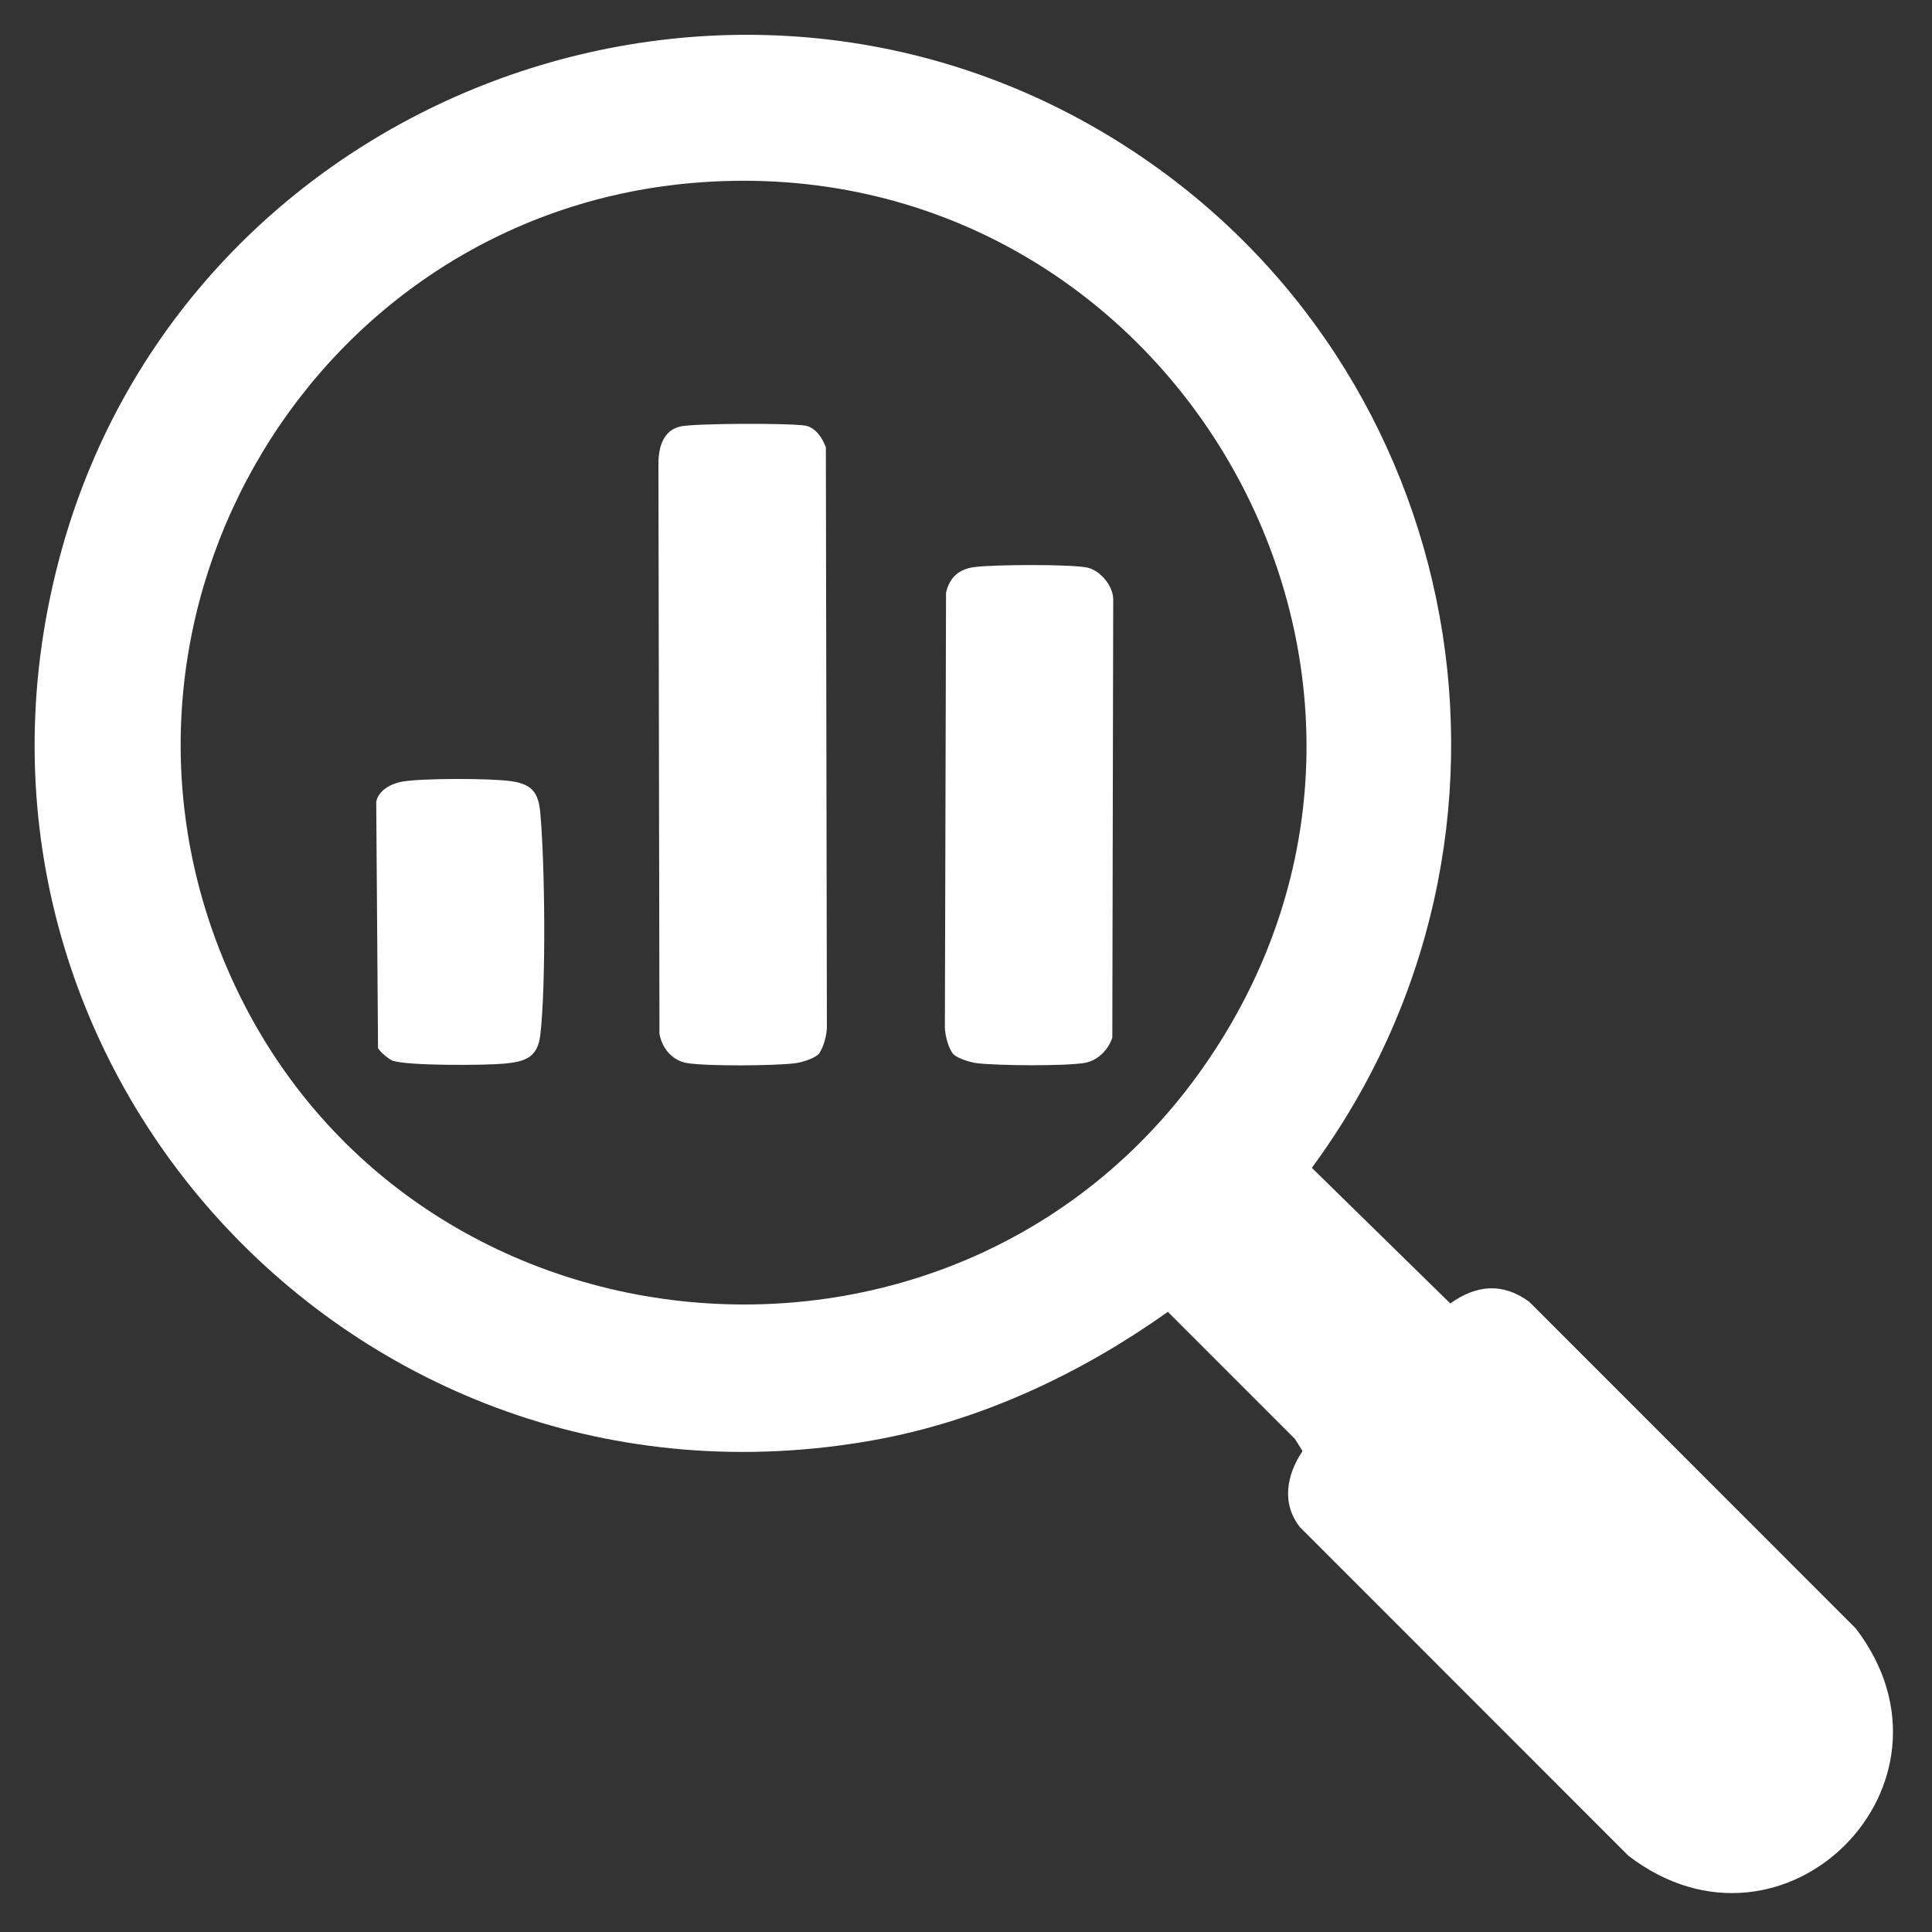 <?xml version="1.0" encoding="UTF-8"?>
<svg id="Layer_1" data-name="Layer 1" xmlns="http://www.w3.org/2000/svg" viewBox="0 0 150 150">
  <rect x="0" y="0" width="150" height="150" fill="#333333" stroke="none"/>
  <defs>
    <style>
      .cls-1 {
        fill: #fff;
      }
    </style>
  </defs>
  <path class="cls-1" d="M100.54,111.72l-9.87-9.87c-6.81,4.84-14.59,8.49-22.87,9.97C27.5,119.03-6.24,82.15,4.81,42.61,14.65,7.38,56.55-8.51,87.46,11.4c26.76,17.24,33.29,53.6,14.39,79.27l10.75,10.53c2.02-1.45,4.08-1.64,6.14-.12l25.34,25.35c9.24,12.07-5.58,26.91-17.65,17.65l-25.49-25.5c-1.48-1.85-1.04-4.1.19-5.92l-.59-.94ZM54.33,14.16c-29.79,2.19-48.5,33.38-36.75,60.89,13.44,31.49,57.12,35.56,76.31,7.13,20.42-30.25-3.21-70.69-39.56-68.02Z"/>
  <path class="cls-1" d="M63.5,81.88c-.33.33-1.34.63-1.84.68-1.67.19-6.7.23-8.29-.02-1.17-.18-1.98-1.16-2.17-2.28l-.08-44.41c.03-1.19.41-2.45,1.71-2.74,1.12-.25,8.56-.27,9.71-.06.79.15,1.33.97,1.58,1.69l.08,45.02c0,.6-.29,1.72-.69,2.13Z"/>
  <path class="cls-1" d="M74.05,81.88c-.4-.4-.69-1.53-.69-2.13l.09-33.74c.27-1.16.97-1.81,2.17-1.98,1.42-.2,7.54-.24,8.81.04.99.22,1.99,1.41,2,2.45l-.07,34.04c-.31.96-1.16,1.81-2.18,1.97-1.6.25-6.62.21-8.29.02-.49-.05-1.51-.36-1.84-.68Z"/>
  <path class="cls-1" d="M31.19,60.69c1.57-.28,6.88-.27,8.5-.04s2.12.89,2.26,2.48c.36,3.99.45,13.32,0,17.22-.21,1.78-1.2,2.08-2.81,2.23-1.45.14-7.63.18-8.68-.24-.29-.12-.98-.69-1.11-.97l-.14-19.11c.17-.91,1.17-1.42,1.99-1.57Z"/>
</svg>